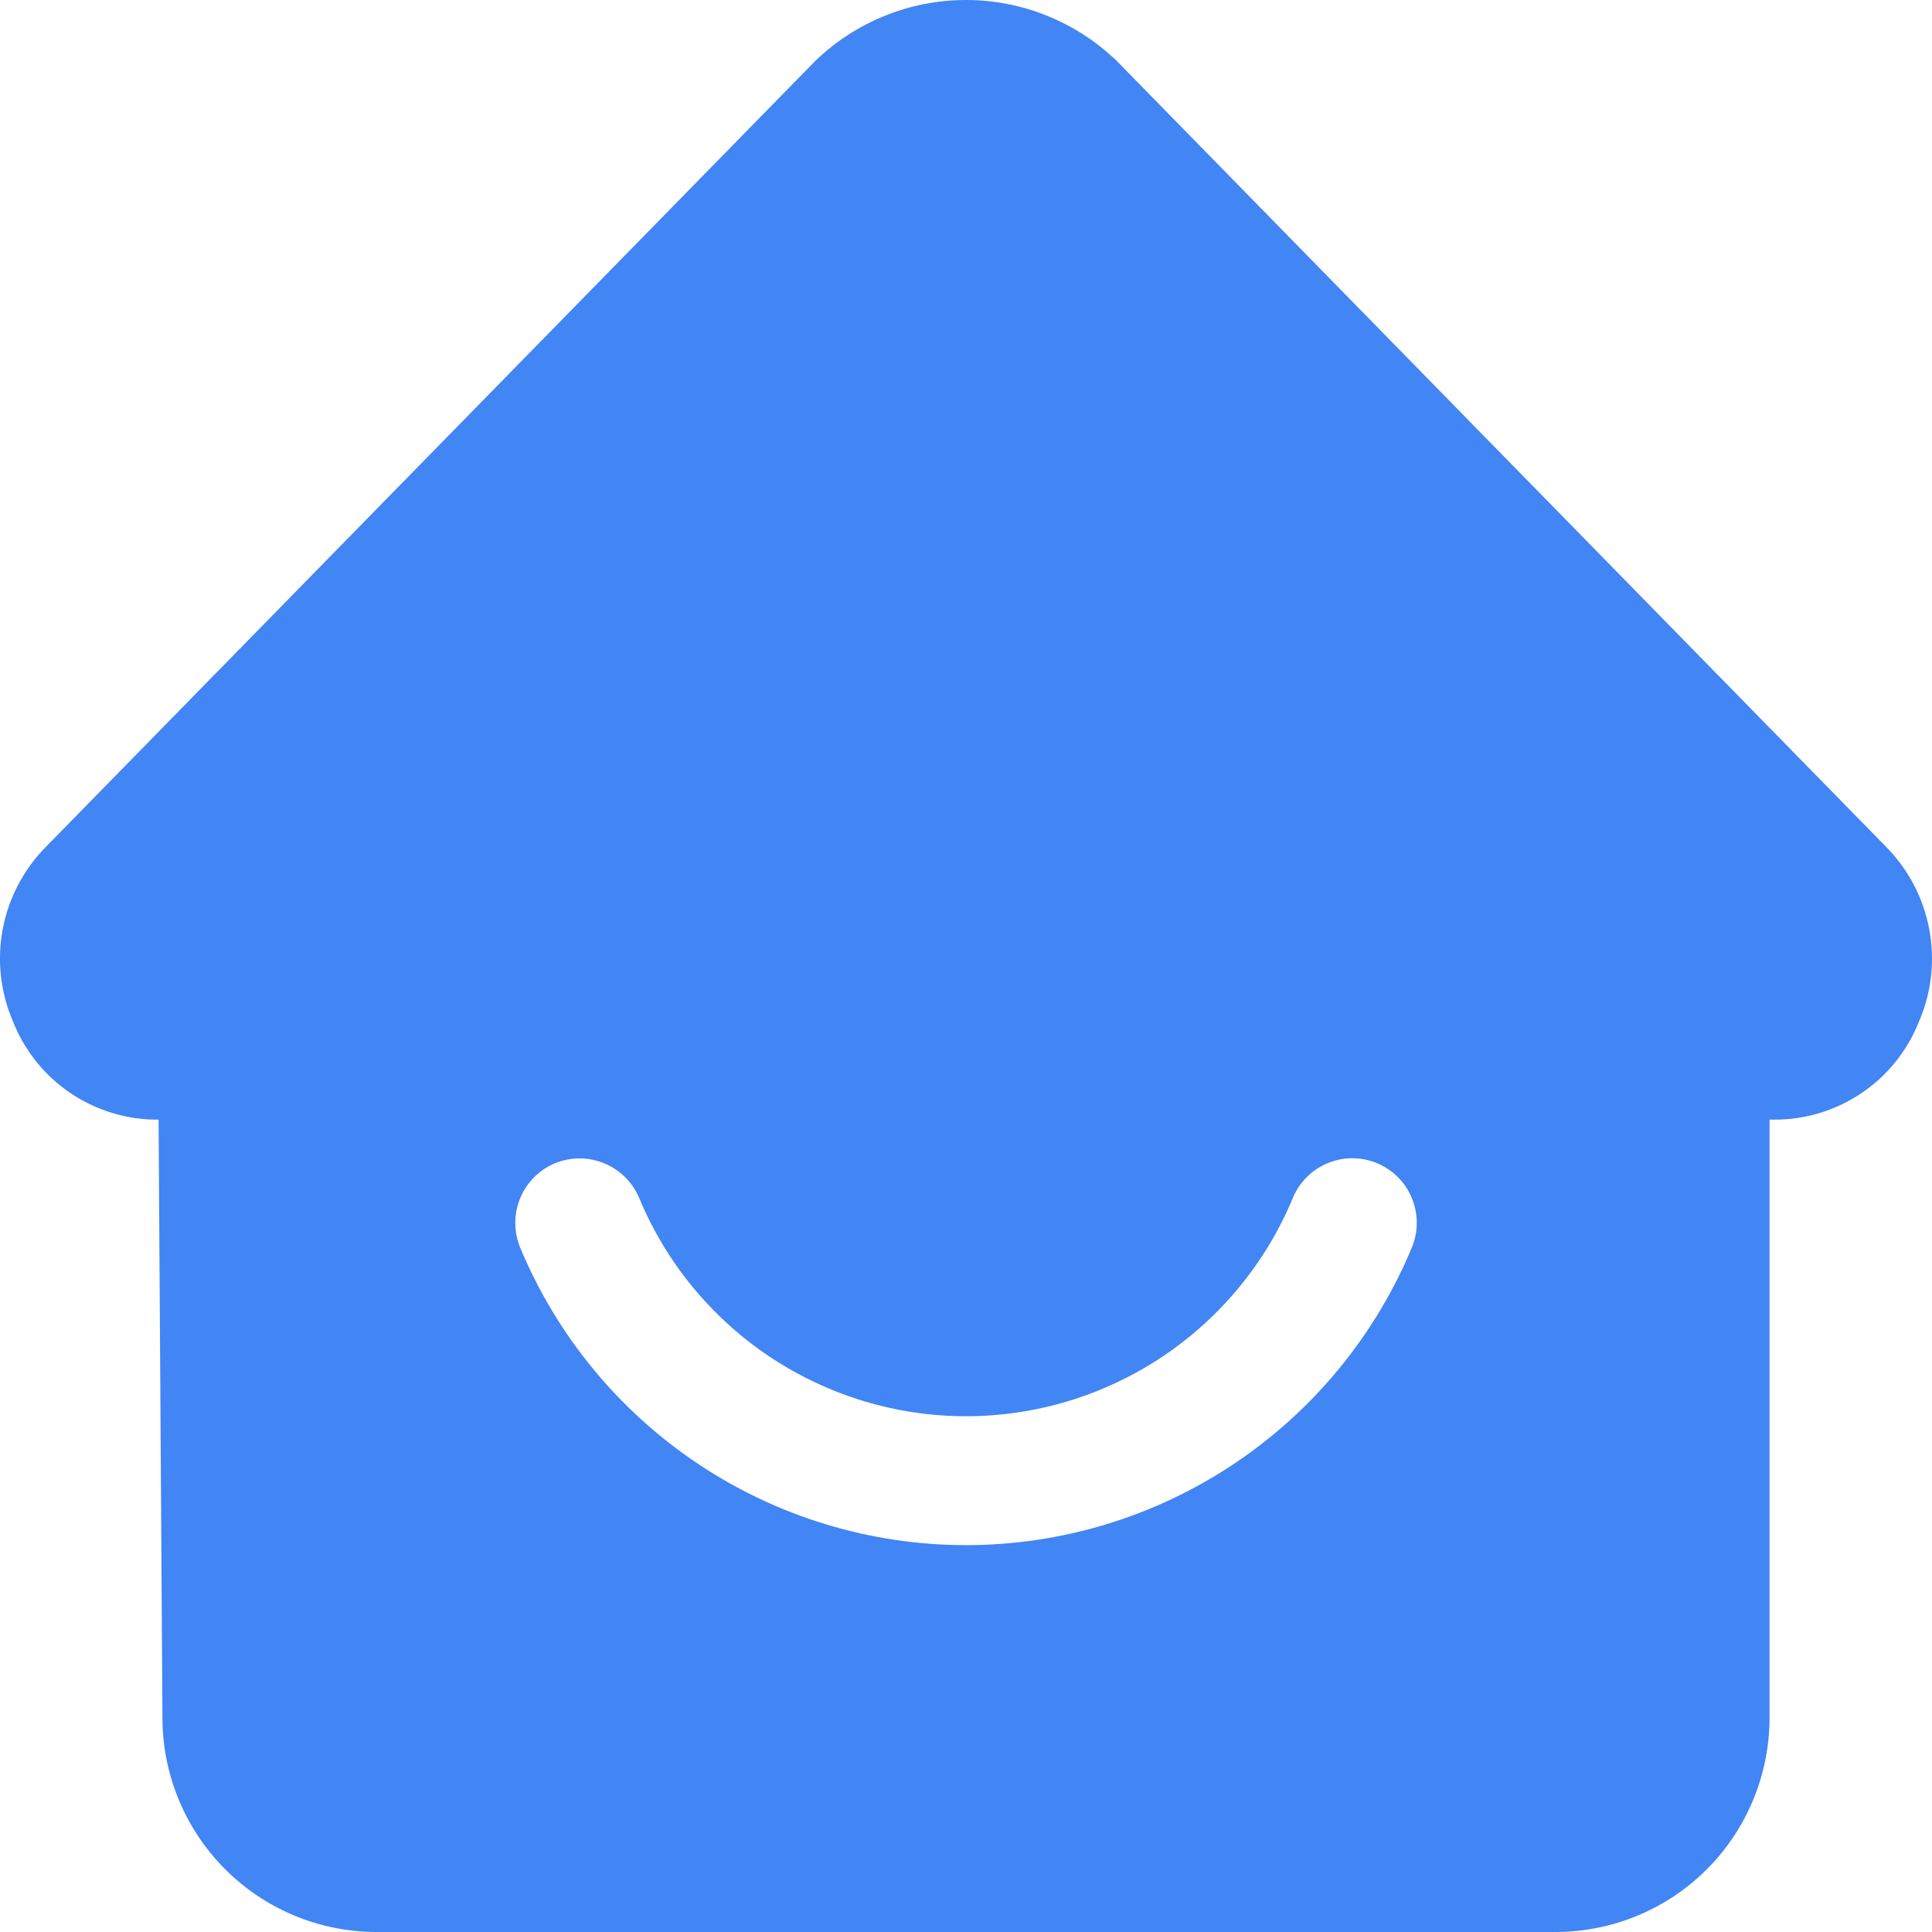 <svg width="25" height="25" viewBox="0 0 25 25" fill="none" xmlns="http://www.w3.org/2000/svg">
<path d="M2.052 14.488L2.102 22.213C2.099 22.948 2.386 23.653 2.902 24.176C3.417 24.698 4.118 24.994 4.851 25H20.148C20.882 24.994 21.583 24.698 22.099 24.176C22.614 23.653 22.901 22.948 22.898 22.213V14.488H22.948C23.353 14.492 23.75 14.372 24.086 14.146C24.422 13.92 24.682 13.597 24.831 13.22C24.995 12.841 25.041 12.423 24.963 12.018C24.886 11.613 24.689 11.241 24.398 10.95L14.45 0.788C13.926 0.283 13.227 0 12.5 0C11.773 0 11.074 0.283 10.55 0.788L0.602 10.95C0.311 11.241 0.114 11.613 0.036 12.018C-0.041 12.423 0.005 12.841 0.169 13.22C0.318 13.597 0.578 13.92 0.914 14.146C1.25 14.372 1.647 14.492 2.052 14.488ZM7.18 15.053C7.384 14.969 7.614 14.968 7.818 15.053C8.022 15.136 8.185 15.298 8.271 15.502C8.618 16.338 9.206 17.052 9.958 17.555C10.711 18.057 11.595 18.326 12.5 18.326C13.405 18.326 14.289 18.057 15.042 17.555C15.794 17.052 16.382 16.338 16.729 15.502C16.814 15.297 16.977 15.135 17.181 15.051C17.386 14.966 17.616 14.967 17.82 15.052C18.024 15.137 18.186 15.3 18.27 15.505C18.354 15.709 18.354 15.939 18.269 16.144C17.794 17.284 16.993 18.258 15.966 18.943C14.94 19.628 13.734 19.994 12.5 19.994C11.266 19.994 10.06 19.628 9.034 18.943C8.007 18.258 7.206 17.284 6.731 16.144C6.647 15.939 6.646 15.71 6.731 15.505C6.815 15.301 6.977 15.138 7.18 15.053Z" fill="#4285F4"/>
</svg>
